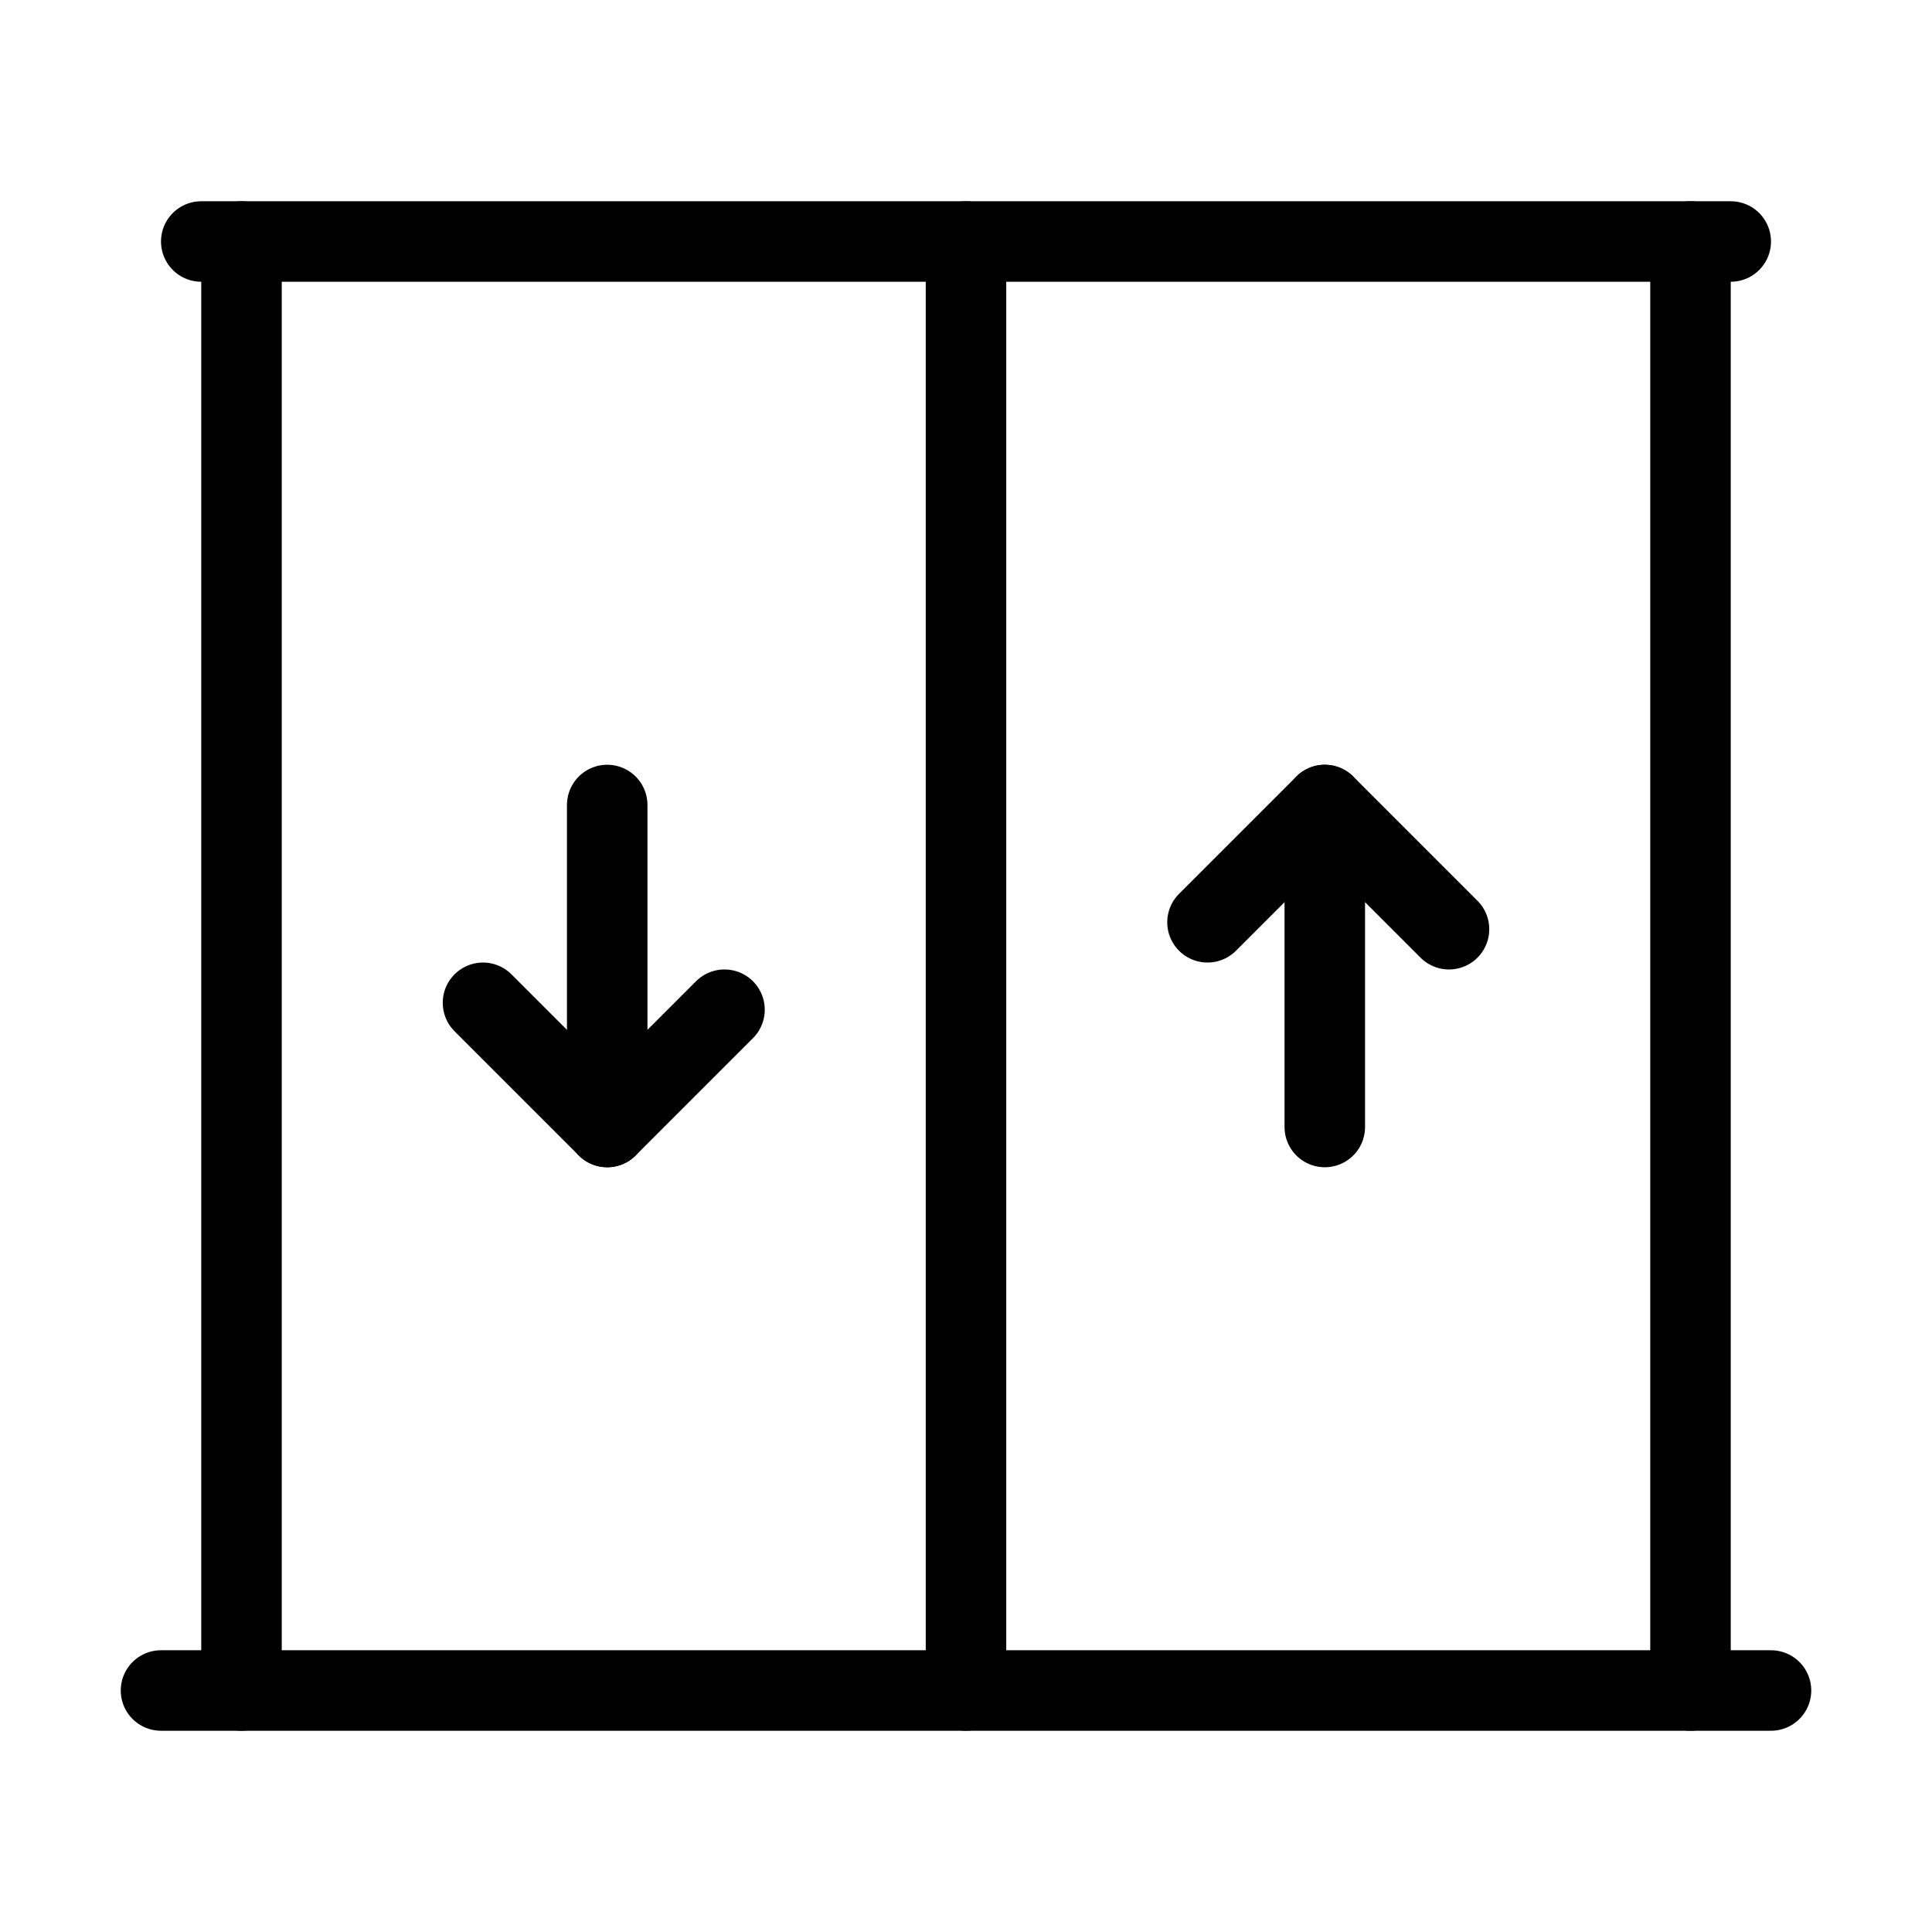 <svg width="24" height="24" viewBox="0 0 24 24" fill="none" xmlns="http://www.w3.org/2000/svg">
  <path d="M2.5 3H21.5" stroke="currentColor" stroke-width="1" stroke-linecap="round" stroke-linejoin="round"/>
  <path d="M2 21H22" stroke="currentColor" stroke-width="1" stroke-linecap="round" stroke-linejoin="round"/>
  <path d="M12 21V3" stroke="currentColor" stroke-width="1" stroke-linecap="round" stroke-linejoin="round"/>
  <path d="M21 3V21" stroke="currentColor" stroke-width="1" stroke-linecap="round" stroke-linejoin="round"/>
  <path d="M9 12.543L7.543 14L6 12.457" stroke="currentColor" stroke-width="1" stroke-linecap="round" stroke-linejoin="round"/>
  <path d="M7.543 14V10" stroke="currentColor" stroke-width="1" stroke-linecap="round" stroke-linejoin="round"/>
  <path d="M3 21V3" stroke="currentColor" stroke-width="1" stroke-linecap="round" stroke-linejoin="round"/>
  <path d="M15 11.457L16.457 10L18 11.543" stroke="currentColor" stroke-width="1" stroke-linecap="round" stroke-linejoin="round"/>
  <path d="M16.457 10V14" stroke="currentColor" stroke-width="1" stroke-linecap="round" stroke-linejoin="round"/>
</svg>